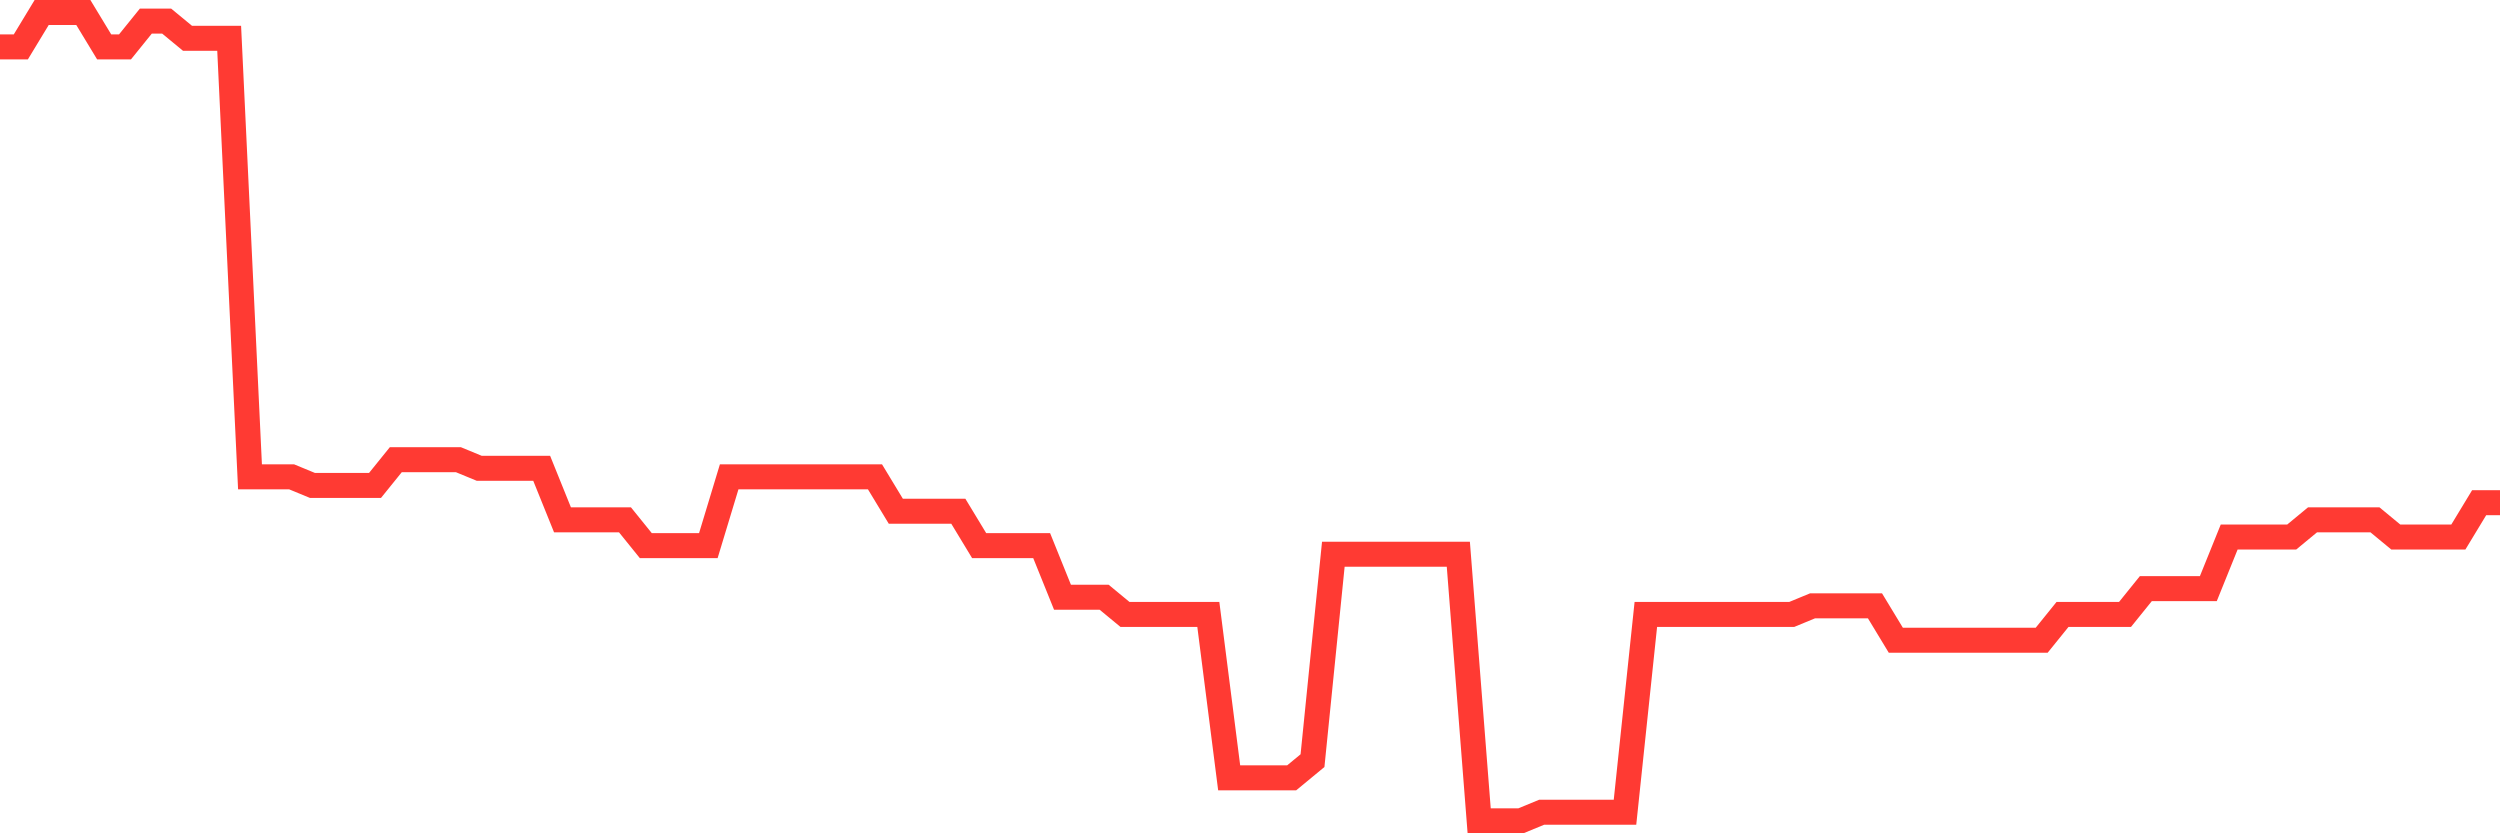 <svg
  xmlns="http://www.w3.org/2000/svg"
  xmlns:xlink="http://www.w3.org/1999/xlink"
  width="120"
  height="40"
  viewBox="0 0 120 40"
  preserveAspectRatio="none"
>
  <polyline
    points="0,2.251 1,2.251 2,0.6 3,0.6 4,0.6 5,2.251 6,2.251 7,1.013 8,1.013 9,1.838 10,1.838 11,1.838 12,22.889 13,22.889 14,22.889 15,23.302 16,23.302 17,23.302 18,23.302 19,22.064 20,22.064 21,22.064 22,22.064 23,22.477 24,22.477 25,22.477 26,22.477 27,24.953 28,24.953 29,24.953 30,24.953 31,26.191 32,26.191 33,26.191 34,26.191 35,22.889 36,22.889 37,22.889 38,22.889 39,22.889 40,22.889 41,22.889 42,22.889 43,24.54 44,24.54 45,24.54 46,24.54 47,26.191 48,26.191 49,26.191 50,26.191 51,28.668 52,28.668 53,28.668 54,29.494 55,29.494 56,29.494 57,29.494 58,29.494 59,37.336 60,37.336 61,37.336 62,37.336 63,36.511 64,26.604 65,26.604 66,26.604 67,26.604 68,26.604 69,26.604 70,26.604 71,39.4 72,39.4 73,39.4 74,38.987 75,38.987 76,38.987 77,38.987 78,38.987 79,29.494 80,29.494 81,29.494 82,29.494 83,29.494 84,29.494 85,29.494 86,29.494 87,29.081 88,29.081 89,29.081 90,29.081 91,30.732 92,30.732 93,30.732 94,30.732 95,30.732 96,30.732 97,30.732 98,30.732 99,29.494 100,29.494 101,29.494 102,29.494 103,28.255 104,28.255 105,28.255 106,28.255 107,25.779 108,25.779 109,25.779 110,25.779 111,24.953 112,24.953 113,24.953 114,24.953 115,25.779 116,25.779 117,25.779 118,25.779 119,24.128 120,24.128"
    fill="none"
    stroke="#ff3a33"
    stroke-width="1.2"
  >
  </polyline>
</svg>